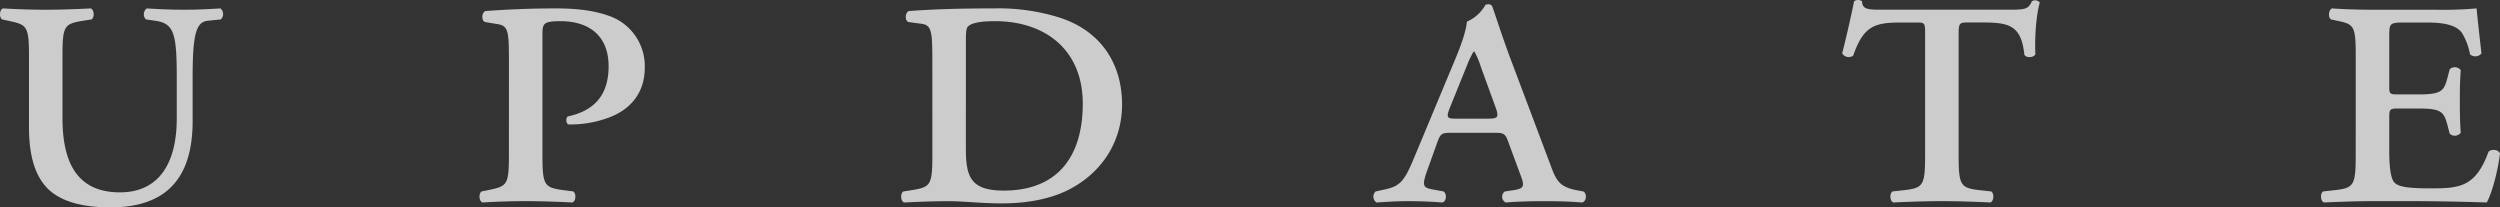 <svg xmlns="http://www.w3.org/2000/svg" xmlns:xlink="http://www.w3.org/1999/xlink" width="595.276" height="49.371" viewBox="0 0 595.276 49.371"><rect x="0" y="0" width="595.276" height="49.371" fill="#333333" stroke="none"/><defs><clipPath id="a"><rect width="595.276" height="49.371" fill="rgba(255,255,255,0.75)"/></clipPath><clipPath id="b"><rect width="595.276" height="49.371" transform="translate(0 0)" fill="rgba(255,255,255,0.75)"/></clipPath><clipPath id="c"><rect width="53.133" height="47.375" transform="translate(0 1.996)" fill="rgba(255,255,255,0.75)"/></clipPath><clipPath id="d"><rect width="39.358" height="46.22" transform="translate(114.177 1.996)" fill="rgba(255,255,255,0.75)"/></clipPath><clipPath id="e"><rect width="52.595" height="46.43" transform="translate(214.579 1.996)" fill="rgba(255,255,255,0.75)"/></clipPath><clipPath id="f"><rect width="50.608" height="47.205" transform="translate(327.021 1.011)" fill="rgba(255,255,255,0.75)"/></clipPath><clipPath id="g"><rect width="47.06" height="48.216" transform="translate(438.641 0)" fill="rgba(255,255,255,0.75)"/></clipPath><clipPath id="h"><rect width="42.615" height="46.22" transform="translate(552.661 1.996)" fill="rgba(255,255,255,0.75)"/></clipPath></defs><g clip-path="url(#a)"><g clip-path="url(#b)"><g style="mix-blend-mode:screen;isolation:isolate"><g clip-path="url(#c)"><path d="M6.9,13.341c0-7.248-.526-7.458-4.937-8.4L.492,4.622C-.243,4.1-.138,2.311.7,2c3.571.21,6.828.315,10.189.315S17.51,2.206,21.606,2c.841.315.946,2.1.21,2.626l-2,.315c-4.516.736-4.937,1.156-4.937,8.4V28.152c0,10.505,3.467,17.648,13.656,17.648,9.455,0,13.551-7.143,13.551-17.543V18.488c0-10.5-.63-12.92-5.147-13.551l-2.206-.315A1.762,1.762,0,0,1,34.947,2c3.361.21,5.778.315,8.824.315S49.128,2.206,52.49,2a1.758,1.758,0,0,1,.1,2.626l-3.151.315c-2.732.316-3.572,3.152-3.572,13.551v10.4c0,13.446-6.2,20.484-19.539,20.484-6.723,0-11.765-1.366-14.916-4.412C8.265,41.808,6.9,36.976,6.9,30.148Z" fill="rgba(255,255,255,0.75)"/></g></g><g style="mix-blend-mode:screen;isolation:isolate"><g clip-path="url(#d)"><path d="M121.181,14.6c0-6.828-.105-8.4-2.521-8.824l-3.151-.525c-.946-.315-.841-2.311.1-2.626C121.5,2.2,126.854,2,132.422,2c5.882,0,9.663.735,12.6,1.785a12.643,12.643,0,0,1,8.508,12.291c0,7.247-4.832,10.609-8.719,11.975a25.921,25.921,0,0,1-9.559,1.575,1.446,1.446,0,0,1-.105-1.89c6.513-1.366,9.769-5.253,9.769-11.976,0-6.932-4.306-10.714-11.449-10.714-4.307,0-4.307.63-4.307,3.571V36.87c0,7.249.42,7.774,4.937,8.4l2.416.315c.735.525.63,2.311-.21,2.627-4.412-.211-7.879-.316-11.135-.316-3.361,0-6.618.1-10.294.316-.84-.316-.945-2.1-.211-2.627l1.576-.315c4.518-.945,4.937-1.155,4.937-8.4Z" fill="rgba(255,255,255,0.75)"/></g></g><g style="mix-blend-mode:screen;isolation:isolate"><g clip-path="url(#e)"><path d="M222,14.6c0-6.828-.105-8.614-2.521-8.929l-3.151-.42c-.946-.315-.841-2.311.105-2.626C222.318,2.2,228.2,2,236.71,2a48.5,48.5,0,0,1,15.966,2.311c9.56,3.256,14.5,10.924,14.5,20.588,0,8.3-4.307,15.967-12.711,20.274-4.727,2.416-10.61,3.257-15.86,3.257-4.729,0-9.456-.526-12.607-.526-3.362,0-6.617.106-10.714.316-.841-.316-.946-2.1-.209-2.626l1.994-.316c4.517-.735,4.937-1.155,4.937-8.4Zm7.985,20.694c0,6.723,1.049,10.084,9.032,10.084,12.606,0,18.8-7.878,18.8-20.693,0-12.921-9.035-19.644-20.9-19.644-3.467,0-5.463.42-6.3,1.156-.629.42-.629,1.785-.629,4.1Z" fill="rgba(255,255,255,0.75)"/></g></g><g style="mix-blend-mode:screen;isolation:isolate"><g clip-path="url(#f)"><path d="M345.721,31.618c-2.416,0-2.731.106-3.571,2.522l-2.417,6.722c-1.155,3.362-.84,3.782,1.156,4.2l2.836.526c.841.525.736,2.416-.315,2.626-2.626-.21-5.357-.315-8.3-.315s-5.463.21-7.353.315a1.689,1.689,0,0,1-.21-2.626l2.415-.526c3.257-.735,4.413-1.89,6.513-6.932l10.084-24.161c1.786-4.307,2.522-6.828,2.732-8.824A9.226,9.226,0,0,0,353.7,1.156c.841-.316,1.47-.105,1.68.525.421,1.05,2.1,6.512,4.517,12.92l9.455,25.106c1.26,3.467,2.205,4.832,5.987,5.567l1.681.316c.946.525.735,2.416-.316,2.626-2.73-.21-5.147-.315-8.718-.315-3.782,0-6.828.1-9.454.315a1.533,1.533,0,0,1-.211-2.626l2.1-.316c2.73-.419,2.625-1.05,1.365-4.306l-2.521-6.828c-.84-2.416-1.156-2.522-3.571-2.522Zm8.3-3.361c2.731,0,3.046-.21,1.891-3.256l-3.256-8.929a20.367,20.367,0,0,0-1.576-3.782h-.21a23.719,23.719,0,0,0-1.681,3.572l-3.782,9.349c-1.155,2.836-.945,3.046,1.366,3.046Z" fill="rgba(255,255,255,0.75)"/></g></g><g style="mix-blend-mode:screen;isolation:isolate"><g clip-path="url(#g)"><path d="M458.39,8.088c0-2.731-.105-2.731-2.206-2.731h-3.257c-6.407,0-9.139.63-11.66,7.878a1.81,1.81,0,0,1-2.626-.525c1.156-4.517,2.311-9.769,2.837-12.4a1.576,1.576,0,0,1,1.891,0c.105,2.1,1.575,2,5.776,2h29.2c3.887,0,4.622-.106,5.463-2A1.4,1.4,0,0,1,485.7.63c-.84,2.731-1.26,8.3-1.05,12.29-.42.841-2.206.946-2.626.1-.735-6.827-3.466-7.668-9.77-7.668h-3.571c-1.995,0-2.311,0-2.311,2.731V36.871c0,7.248.421,7.878,4.937,8.4l2.836.316c.736.525.631,2.31-.21,2.626-4.306-.21-8.3-.316-11.555-.316-3.361,0-7.143.106-11.555.316-.84-.316-.945-2.1-.21-2.626l2.837-.316c4.517-.525,4.937-1.155,4.937-8.4Z" fill="rgba(255,255,255,0.75)"/></g></g><g style="mix-blend-mode:screen;isolation:isolate"><g clip-path="url(#h)"><path d="M560.925,13.341c0-7.248-.419-7.563-4.412-8.4l-1.47-.315c-.736-.42-.631-2.206.21-2.626q4.569.315,9.769.315h14.917A89.372,89.372,0,0,0,589.708,2c.1,1.261.63,6.2,1.156,10.715a1.874,1.874,0,0,1-2.732.21,14.686,14.686,0,0,0-1.891-5.042c-1.681-2.521-6.408-2.521-8.928-2.521H572.69c-3.676,0-3.781.105-3.781,3.361v11.66c0,1.891,0,2.1,1.995,2.1h4.938c5.567,0,6.093-.84,6.932-3.992l.526-2a1.768,1.768,0,0,1,2.627.21c-.211,3.047-.211,4.938-.211,7.354,0,2.626,0,4.517.211,7.563a1.768,1.768,0,0,1-2.627.21l-.526-2c-.839-3.151-1.365-3.992-6.932-3.992H570.9c-1.995,0-1.995.316-1.995,2.416v7.564c0,3.151.21,6.408,1.155,7.563.945,1.05,2.836,1.471,8.824,1.471,6.723,0,10.609-.315,13.656-8.719.735-.735,2.416-.525,2.731.42-.525,4.412-2,9.664-3.151,11.66-6.618-.21-12.185-.315-17.858-.315h-9.244c-3.361,0-6.618.1-11.66.315-.841-.315-.945-2.1-.21-2.626l2.836-.315c4.518-.525,4.937-1.155,4.937-8.4Z" fill="rgba(255,255,255,0.75)"/></g></g></g></g></svg>